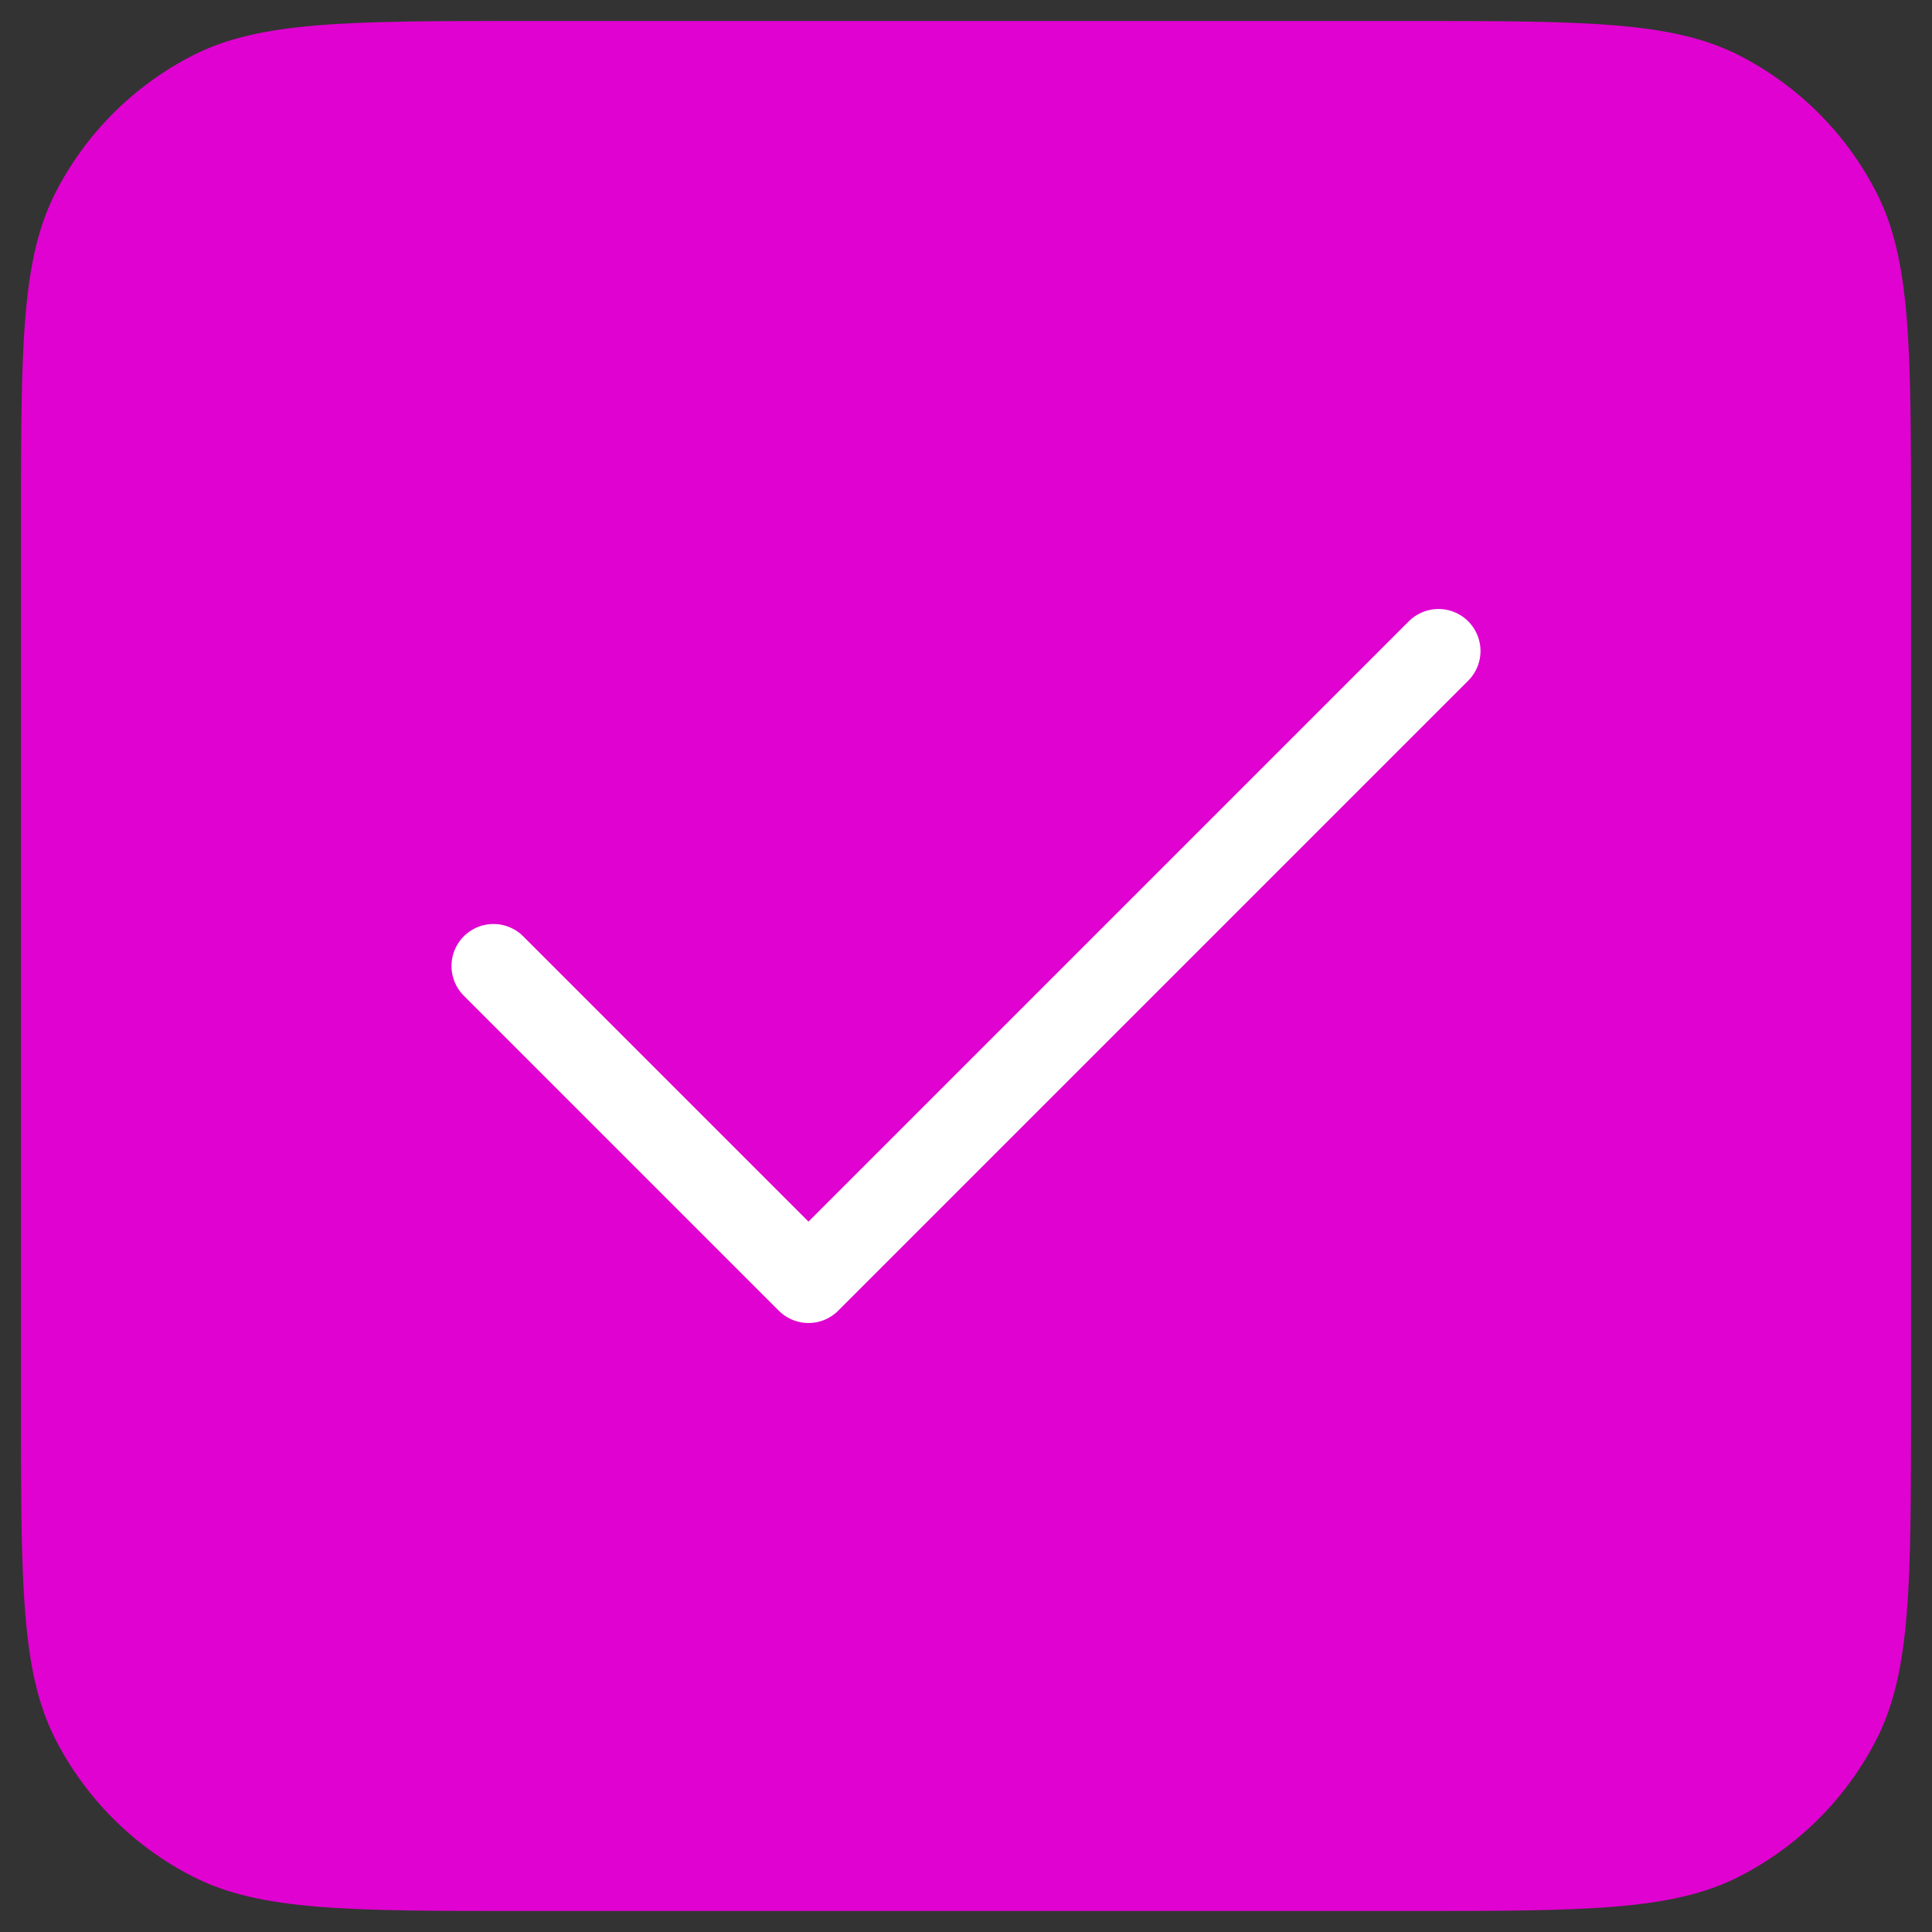 <?xml version="1.0" encoding="UTF-8"?> <svg xmlns="http://www.w3.org/2000/svg" width="46" height="46" viewBox="0 0 46 46" fill="none"><rect x="0" y="0" width="46" height="46" fill="#333333" stroke="none"/> <path d="M0.5 12.5C0.5 8.3 0.5 6.199 1.317 4.595C2.037 3.184 3.184 2.037 4.595 1.317C6.199 0.5 8.3 0.5 12.5 0.5H33.5C37.7 0.5 39.801 0.5 41.405 1.317C42.816 2.037 43.964 3.184 44.682 4.595C45.5 6.199 45.5 8.3 45.5 12.5V33.5C45.5 37.7 45.5 39.801 44.682 41.405C43.964 42.816 42.816 43.964 41.405 44.682C39.801 45.5 37.7 45.5 33.5 45.5H12.5C8.3 45.5 6.199 45.5 4.595 44.682C3.184 43.964 2.037 42.816 1.317 41.405C0.5 39.801 0.5 37.7 0.5 33.5V12.5Z" fill="#E002D0"></path> <path d="M11.75 23L19.25 30.5L34.25 15.5" stroke="white" stroke-width="2" stroke-linecap="round" stroke-linejoin="round"></path> </svg> 